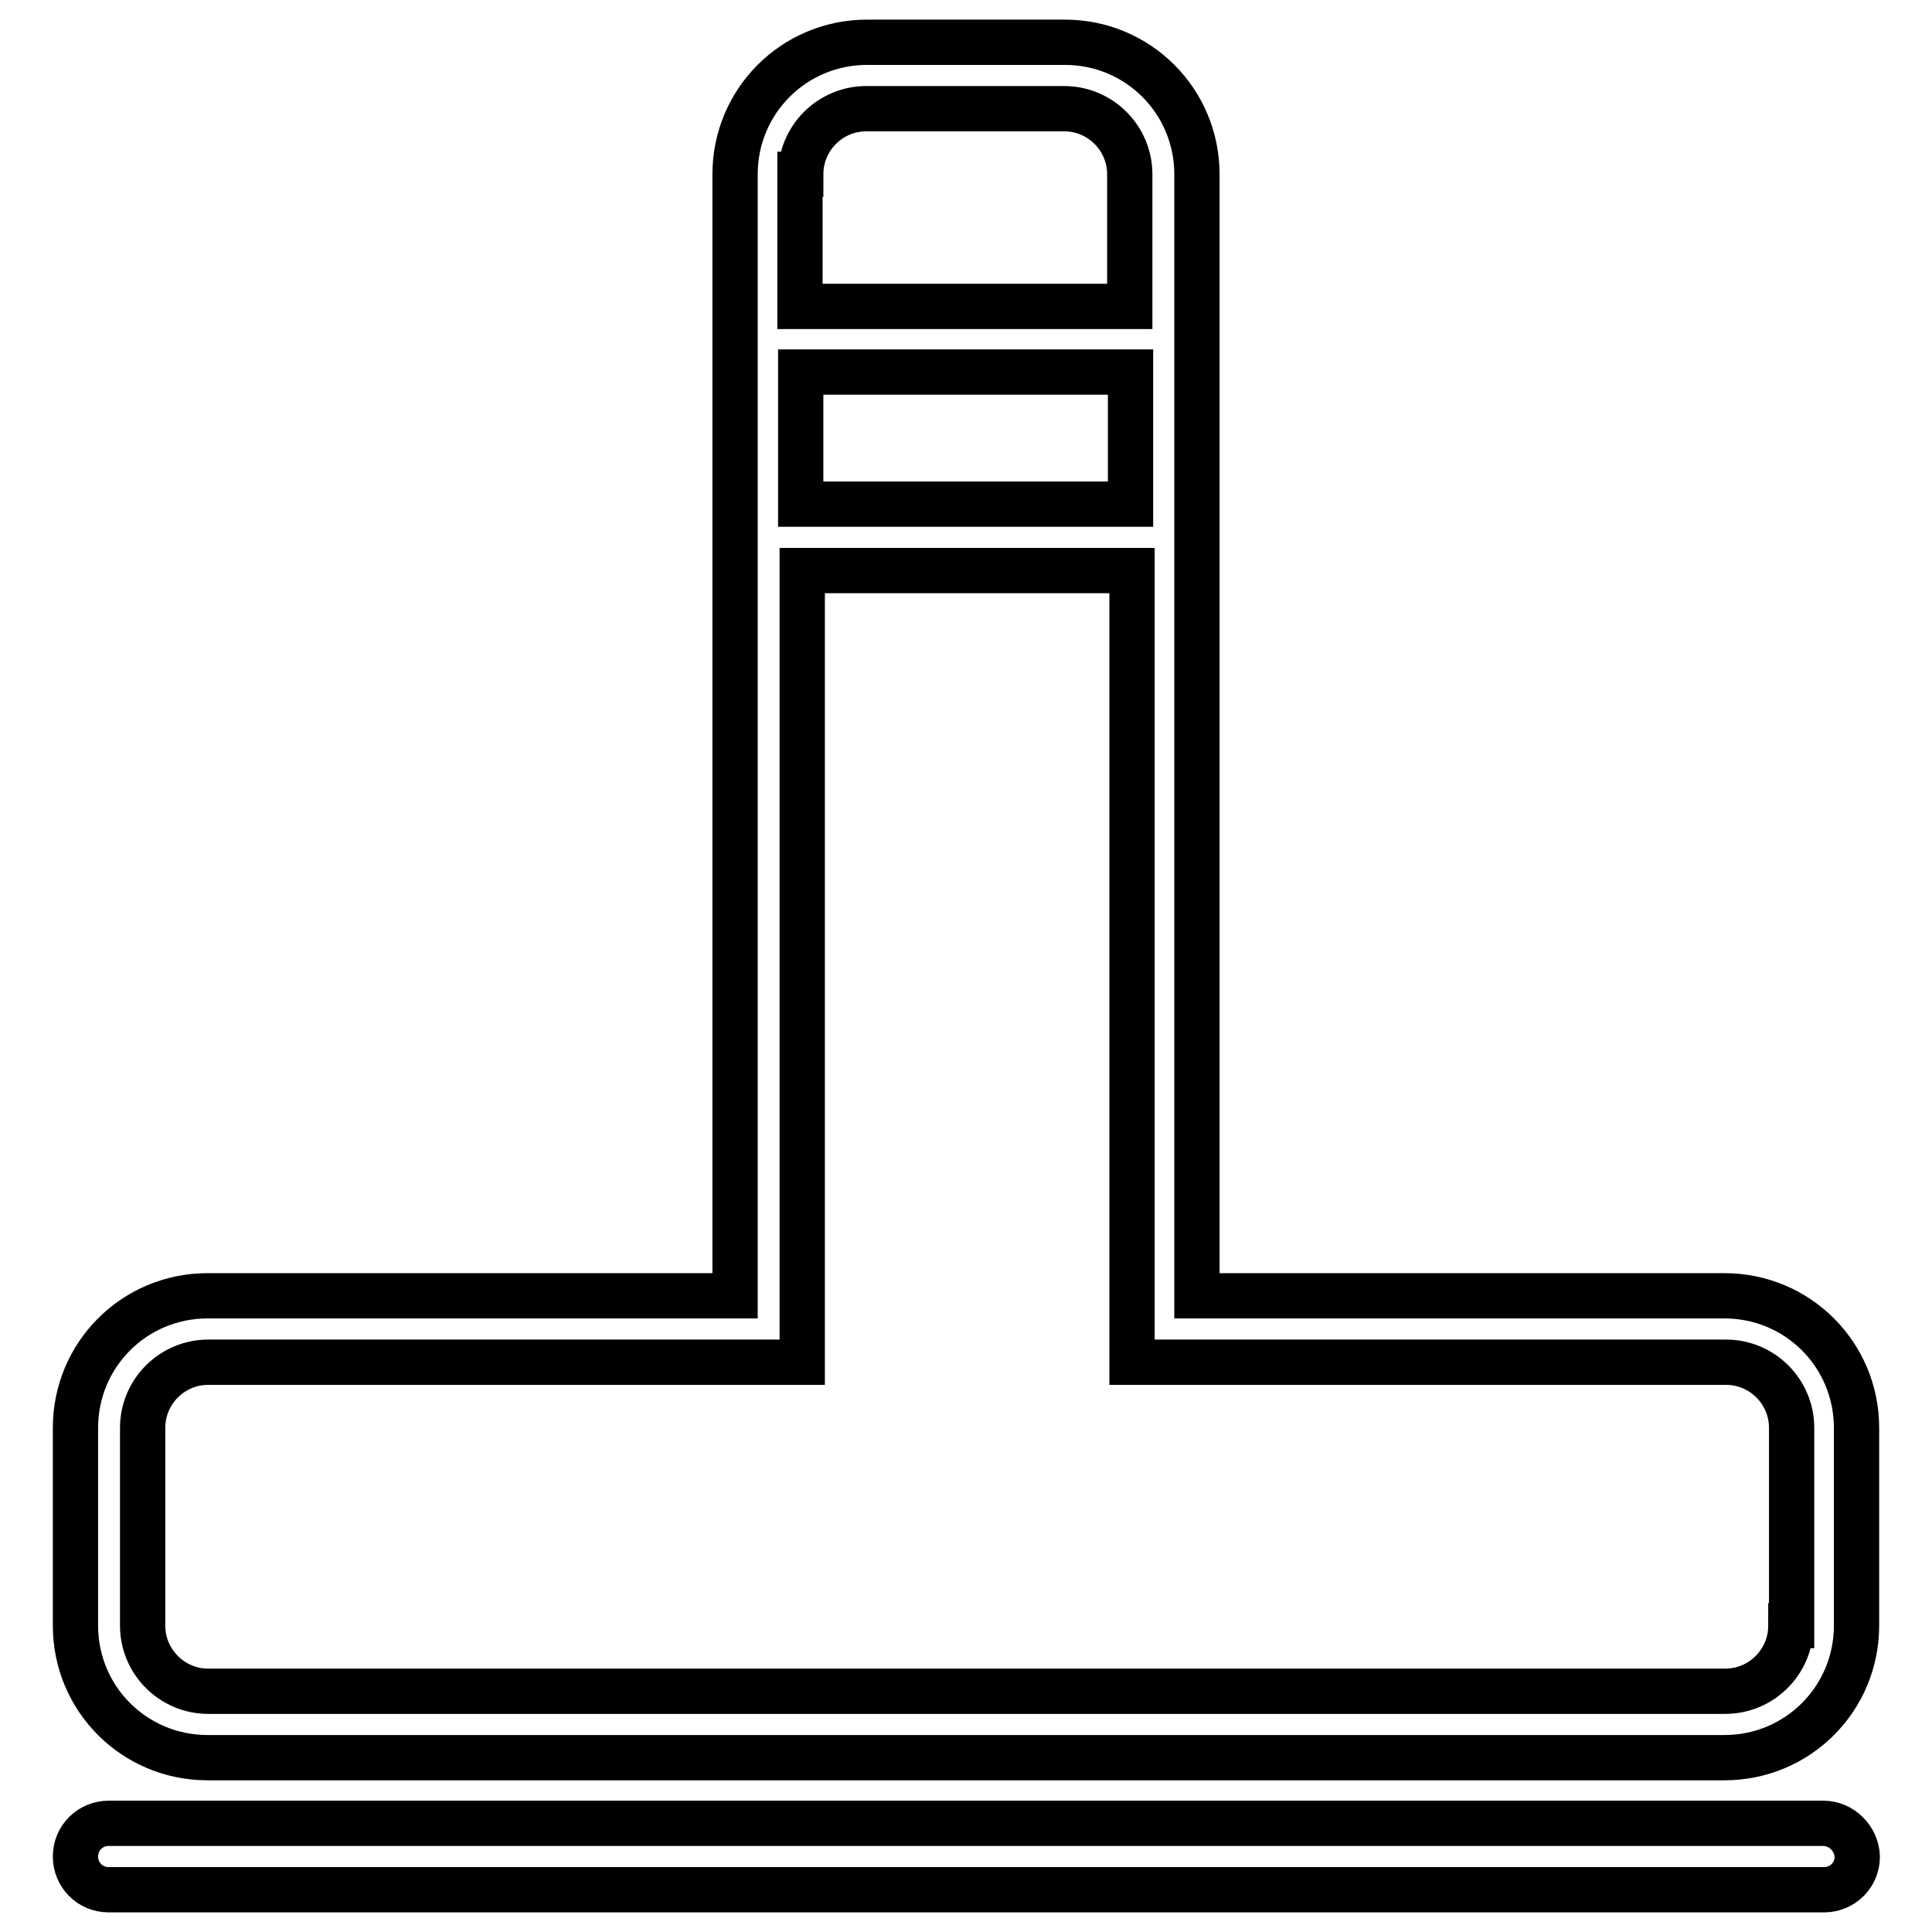 <?xml version="1.0" encoding="utf-8"?>
<!-- Svg Vector Icons : http://www.onlinewebfonts.com/icon -->
<!DOCTYPE svg PUBLIC "-//W3C//DTD SVG 1.1//EN" "http://www.w3.org/Graphics/SVG/1.1/DTD/svg11.dtd">
<svg version="1.1" xmlns="http://www.w3.org/2000/svg" xmlns:xlink="http://www.w3.org/1999/xlink" x="0px" y="0px" viewBox="0 0 256 256" enable-background="new 0 0 256 256" xml:space="preserve">
<g><g><path stroke-width="6" fill-opacity="0" stroke="#000000"  d="M241.6,241.6H14.4c-2.4,0-4.4,1.9-4.4,4.4c0,2.4,1.9,4.4,4.4,4.4h227.3c2.4,0,4.4-1.9,4.4-4.4C246,243.6,244,241.6,241.6,241.6z M228.5,171.7h-69.9V23.1c0-9.7-7.8-17.5-17.5-17.5h-26.2c-9.7,0-17.5,7.8-17.5,17.5v148.6H27.5c-9.7,0-17.5,7.8-17.5,17.5v26.2c0,9.7,7.8,17.5,17.5,17.5h201c9.7,0,17.5-7.8,17.5-17.5v-26.2C246,179.5,238.2,171.7,228.5,171.7z M106.1,23.1c0-4.8,3.9-8.7,8.7-8.7h26.2c4.8,0,8.7,3.9,8.7,8.7v17.5h-43.7V23.1z M106.1,49.3h43.7v17.5h-43.7V49.3z M237.3,215.4c0,4.8-3.9,8.7-8.7,8.7h-201c-4.8,0-8.7-3.9-8.7-8.7v-26.2c0-4.8,3.9-8.7,8.7-8.7h78.7V75.6h43.7v104.9h78.7c4.8,0,8.7,3.9,8.7,8.7V215.4z"/></g></g>
</svg>